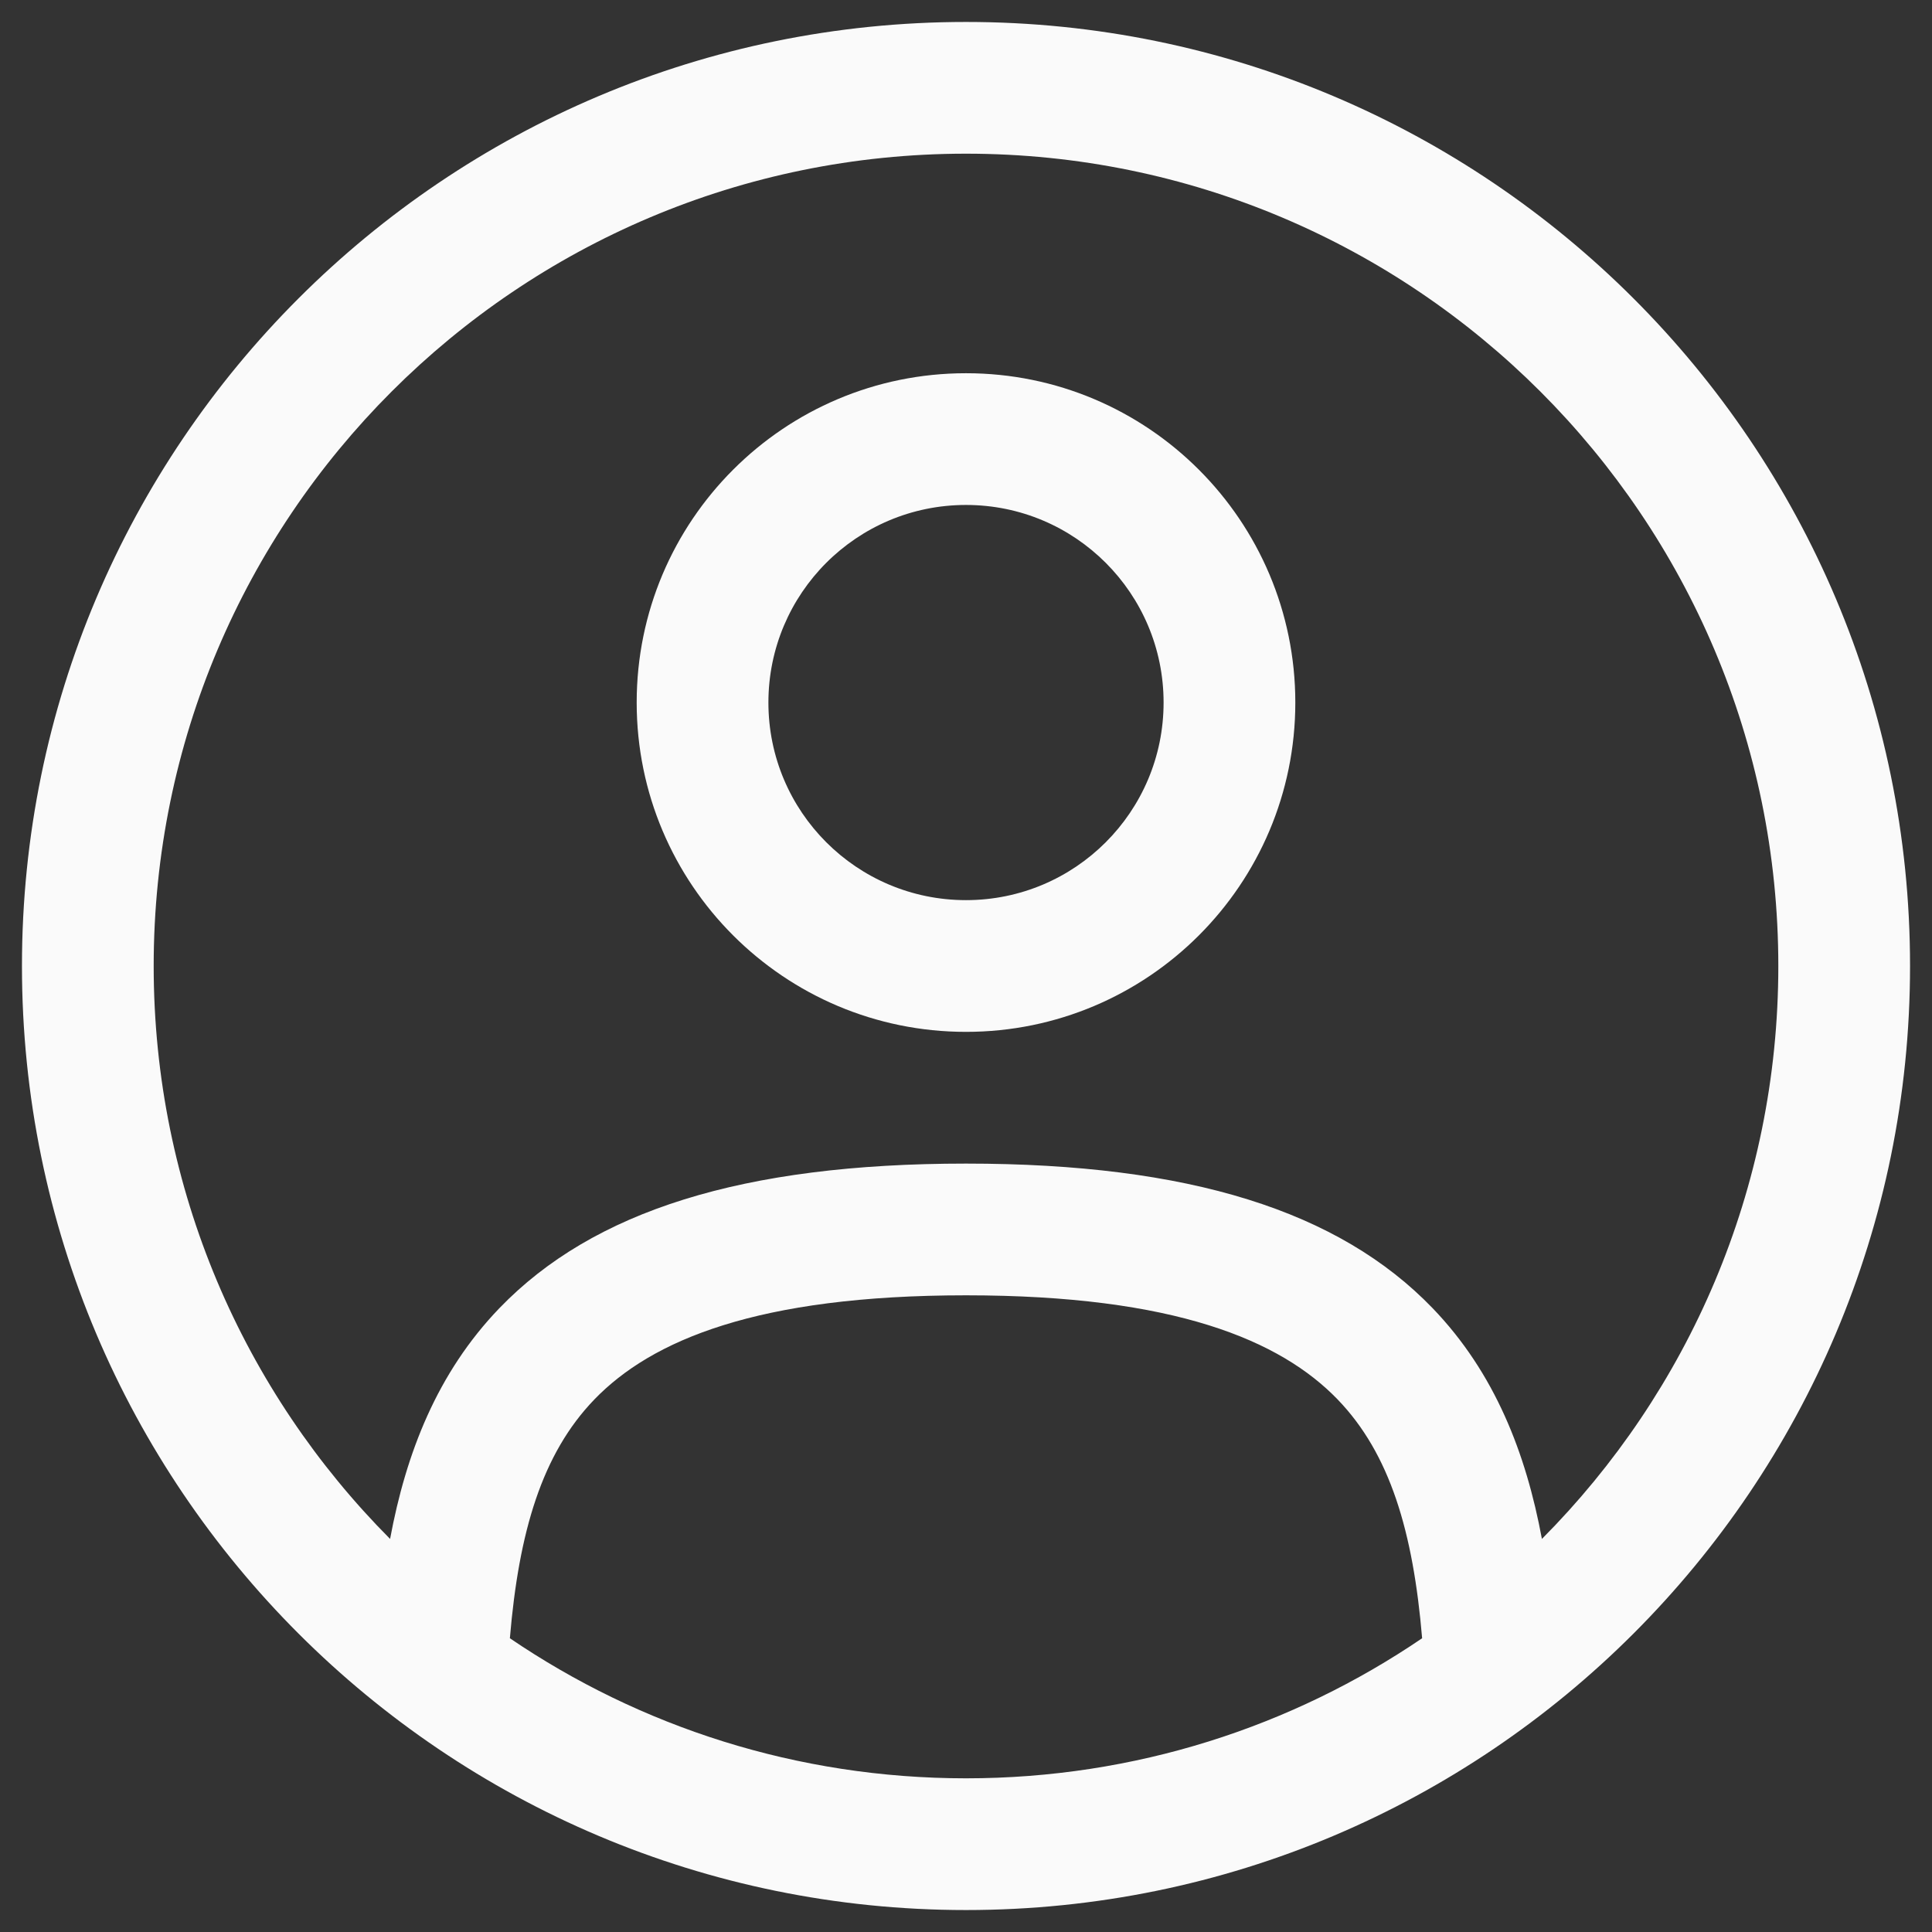 <svg width="22" height="22" viewBox="0 0 22 22" fill="none" xmlns="http://www.w3.org/2000/svg">
<rect x="0" y="0" width="22" height="22" fill="#333333" stroke="none"/>
<path fill-rule="evenodd" clip-rule="evenodd" d="M7.25 8C7.25 5.929 8.929 4.25 11 4.25C13.071 4.25 14.75 5.929 14.75 8C14.75 10.071 13.071 11.75 11 11.75C8.929 11.75 7.25 10.071 7.25 8ZM11 5.75C9.757 5.75 8.75 6.757 8.75 8C8.75 9.243 9.757 10.25 11 10.25C12.243 10.25 13.25 9.243 13.25 8C13.25 6.757 12.243 5.75 11 5.75Z" fill="#FAFAFA"/>
<path fill-rule="evenodd" clip-rule="evenodd" d="M0.25 11C0.25 5.063 5.063 0.25 11 0.25C16.937 0.25 21.75 5.063 21.75 11C21.75 16.937 16.937 21.75 11 21.75C5.063 21.75 0.25 16.937 0.25 11ZM11 1.75C5.891 1.75 1.75 5.891 1.75 11C1.75 13.546 2.778 15.851 4.442 17.524C4.623 16.55 4.977 15.633 5.688 14.895C6.753 13.791 8.454 13.25 11 13.25C13.546 13.25 15.247 13.791 16.312 14.895C17.023 15.633 17.377 16.55 17.558 17.524C19.222 15.851 20.25 13.546 20.25 11C20.25 5.891 16.109 1.75 11 1.75ZM16.194 18.655C16.092 17.444 15.829 16.555 15.232 15.936C14.582 15.263 13.379 14.75 11 14.75C8.621 14.75 7.418 15.263 6.768 15.936C6.171 16.555 5.908 17.443 5.806 18.655C7.287 19.662 9.075 20.25 11 20.25C12.925 20.25 14.713 19.662 16.194 18.655Z" fill="#FAFAFA"/>
</svg>
